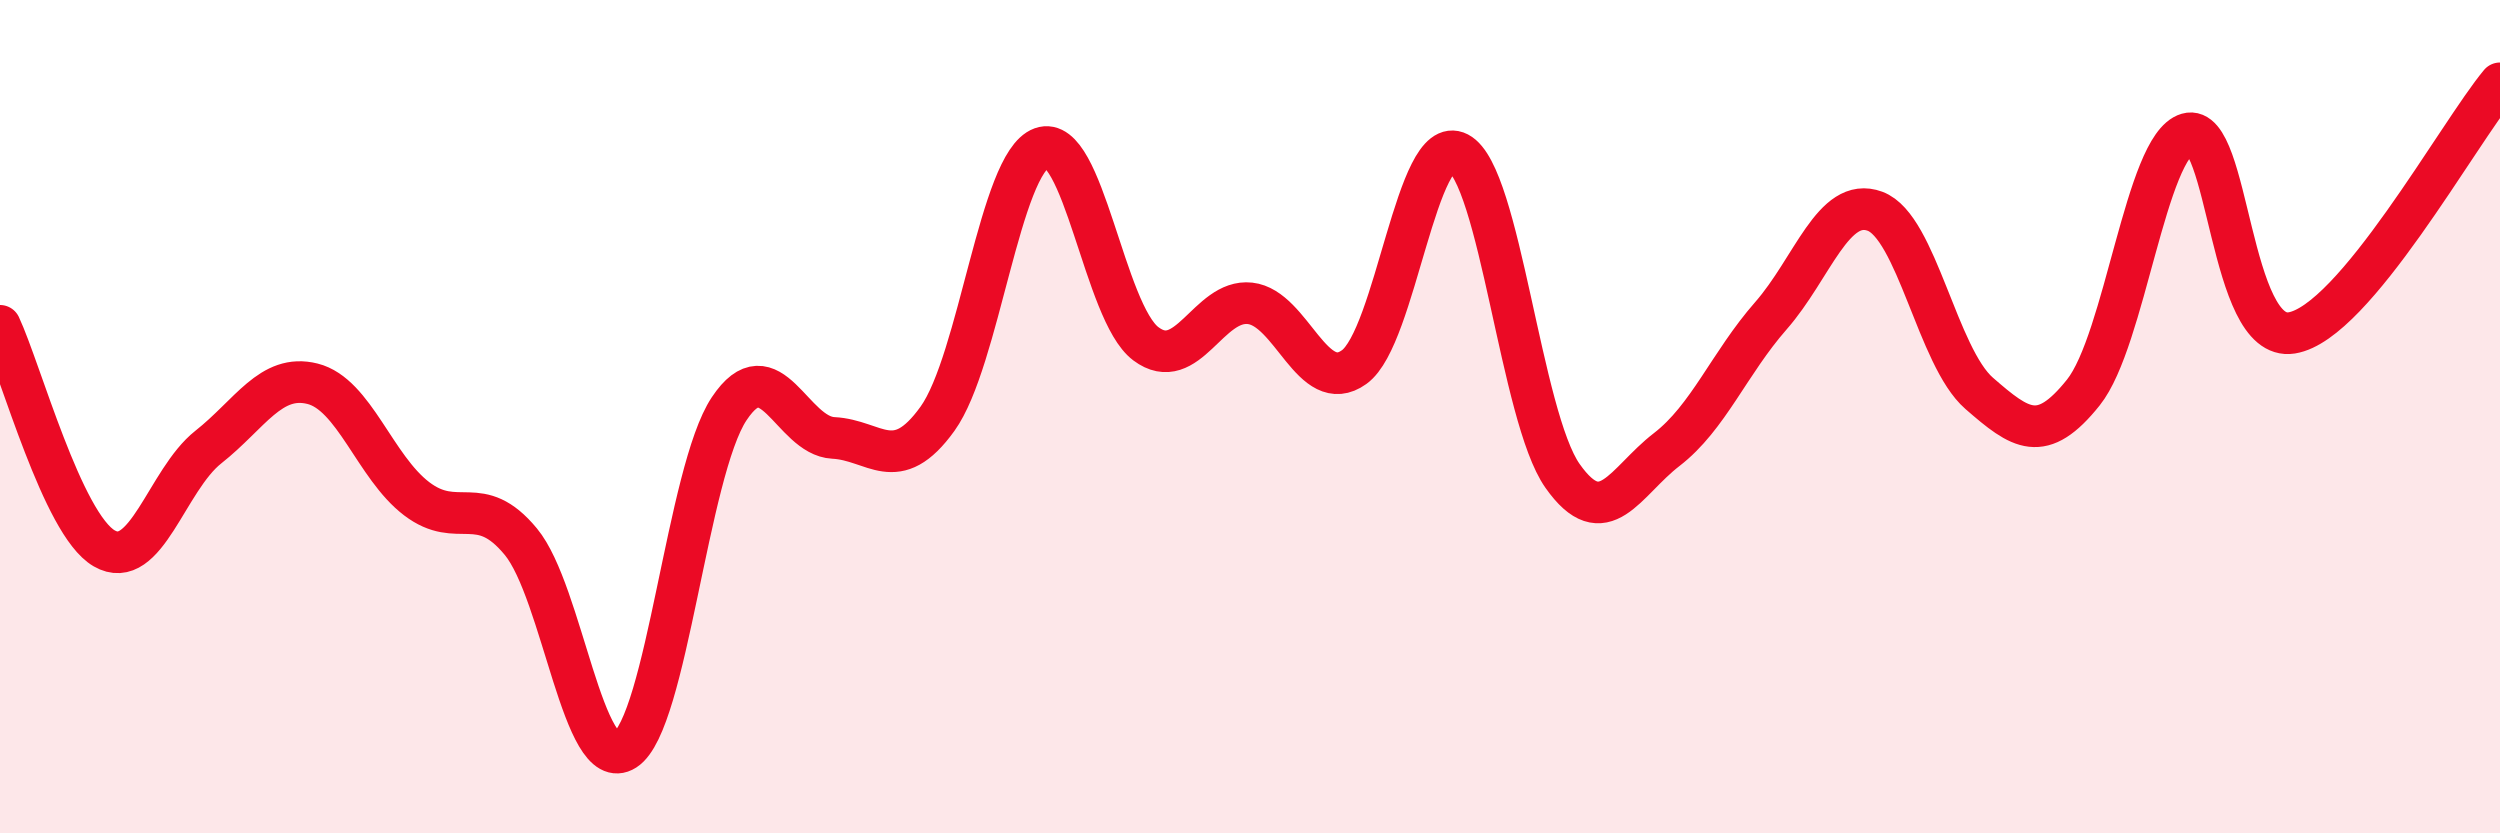 
    <svg width="60" height="20" viewBox="0 0 60 20" xmlns="http://www.w3.org/2000/svg">
      <path
        d="M 0,7.82 C 0.5,8.89 1.5,12.58 2.5,13.16 C 3.5,13.74 4,11.52 5,10.73 C 6,9.94 6.5,8.96 7.5,9.21 C 8.5,9.46 9,11.21 10,11.97 C 11,12.73 11.5,11.79 12.5,13 C 13.5,14.21 14,18.64 15,18 C 16,17.36 16.5,11.31 17.5,9.81 C 18.5,8.31 19,10.46 20,10.51 C 21,10.56 21.5,11.44 22.5,10.05 C 23.5,8.66 24,3.91 25,3.55 C 26,3.19 26.5,7.5 27.5,8.25 C 28.5,9 29,7.17 30,7.28 C 31,7.39 31.5,9.53 32.5,8.81 C 33.5,8.09 34,3.15 35,3.67 C 36,4.19 36.5,10 37.5,11.42 C 38.5,12.84 39,11.56 40,10.79 C 41,10.02 41.5,8.72 42.5,7.58 C 43.5,6.44 44,4.7 45,5.07 C 46,5.44 46.5,8.57 47.5,9.44 C 48.5,10.31 49,10.67 50,9.42 C 51,8.17 51.5,3.5 52.5,3.21 C 53.5,2.92 53.5,8.23 55,7.99 C 56.5,7.75 59,3.2 60,2L60 20L0 20Z"
        fill="#EB0A25"
        opacity="0.1"
        stroke-linecap="round"
        stroke-linejoin="round"
      />
      <path
        d="M 0,7.82 C 0.5,8.89 1.5,12.58 2.5,13.16 C 3.5,13.74 4,11.52 5,10.73 C 6,9.94 6.5,8.96 7.5,9.21 C 8.5,9.46 9,11.21 10,11.97 C 11,12.73 11.5,11.79 12.5,13 C 13.5,14.21 14,18.64 15,18 C 16,17.36 16.5,11.31 17.5,9.81 C 18.5,8.31 19,10.46 20,10.51 C 21,10.56 21.5,11.44 22.5,10.05 C 23.5,8.66 24,3.91 25,3.55 C 26,3.19 26.5,7.5 27.5,8.25 C 28.5,9 29,7.17 30,7.28 C 31,7.39 31.5,9.53 32.5,8.81 C 33.5,8.09 34,3.15 35,3.67 C 36,4.19 36.5,10 37.5,11.42 C 38.5,12.84 39,11.56 40,10.79 C 41,10.02 41.5,8.72 42.5,7.58 C 43.5,6.44 44,4.7 45,5.07 C 46,5.44 46.5,8.57 47.5,9.44 C 48.5,10.31 49,10.67 50,9.42 C 51,8.17 51.5,3.5 52.5,3.21 C 53.5,2.92 53.5,8.23 55,7.99 C 56.5,7.75 59,3.2 60,2"
        stroke="#EB0A25"
        stroke-width="1"
        fill="none"
        stroke-linecap="round"
        stroke-linejoin="round"
      />
    </svg>
  